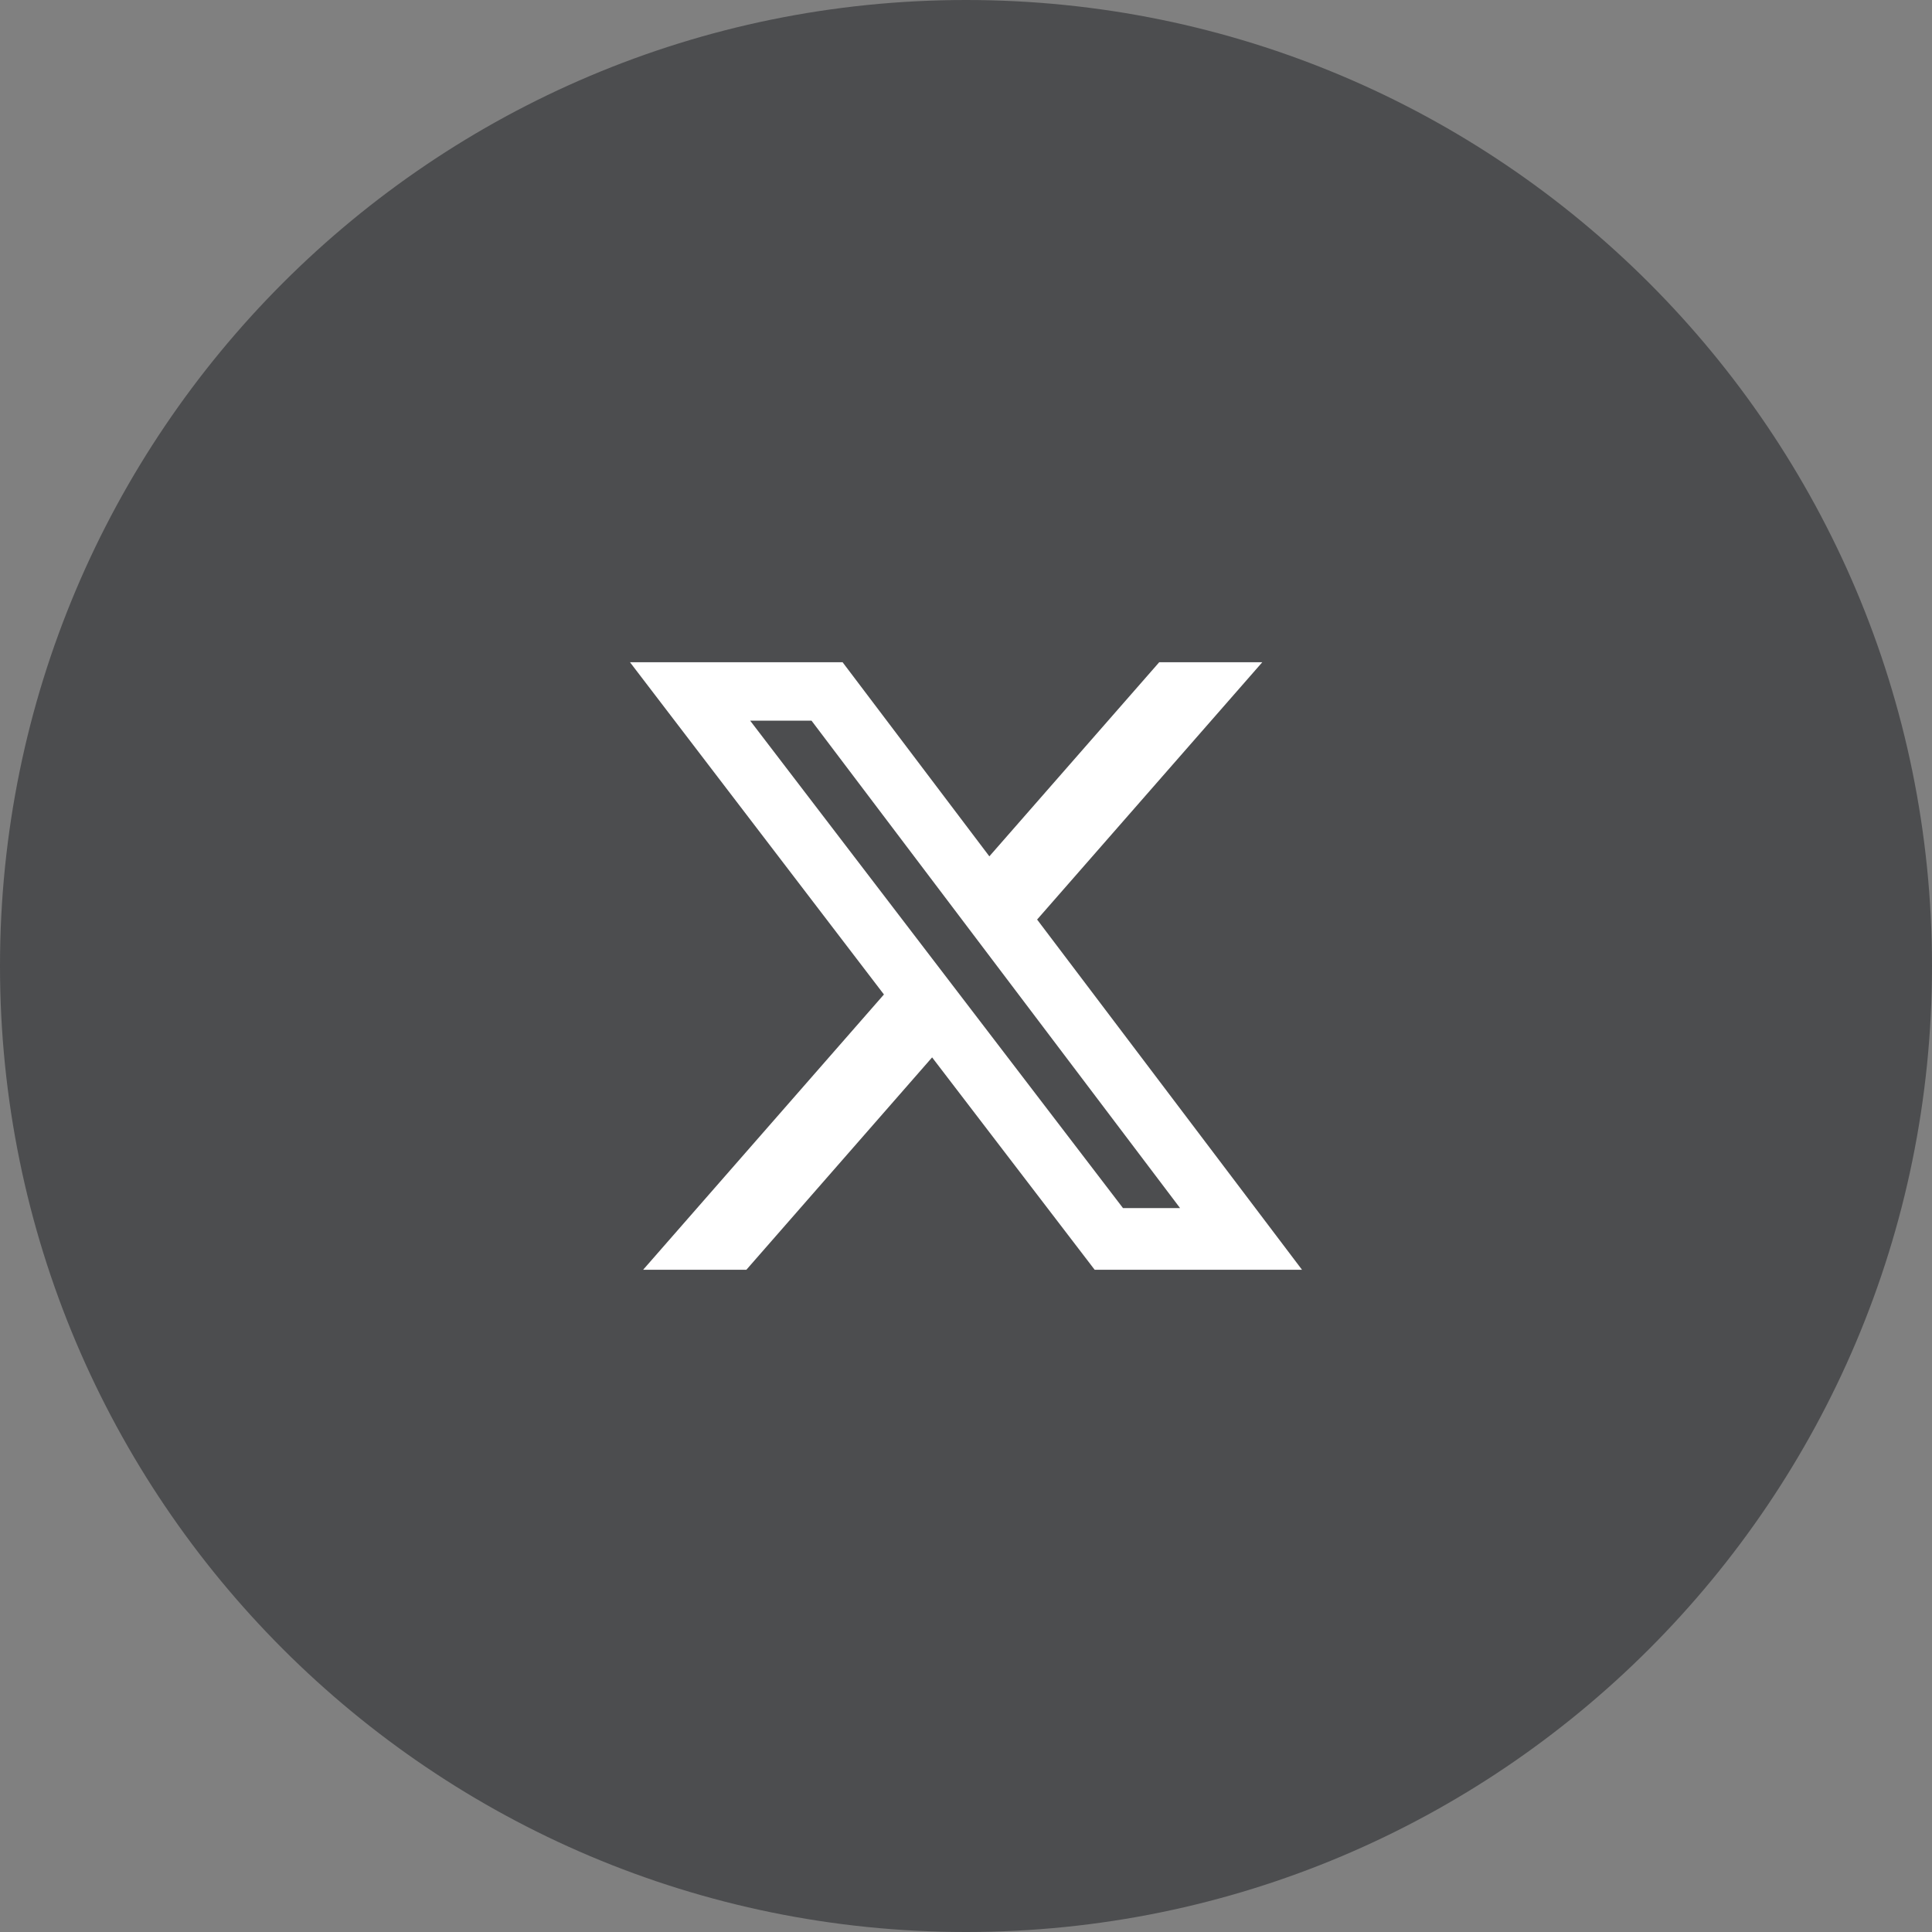 <svg width="46" height="46" viewBox="0 0 46 46" fill="none" xmlns="http://www.w3.org/2000/svg">
<rect x="0" y="0" width="46" height="46" fill="#808080" stroke="none"/>
<path d="M0 23C0 10.297 10.297 0 23 0C35.703 0 46 10.297 46 23C46 35.703 35.703 46 23 46C10.297 46 0 35.703 0 23Z" fill="#4C4D4F"/>
<path d="M27.6 15.768H30.054L24.693 21.894L31 30.232H26.063L22.193 25.176L17.771 30.232H15.313L21.046 23.678L15 15.768H20.062L23.556 20.389L27.6 15.768ZM26.738 28.764H28.097L19.322 17.159H17.861L26.738 28.764Z" fill="white"/>
</svg>
